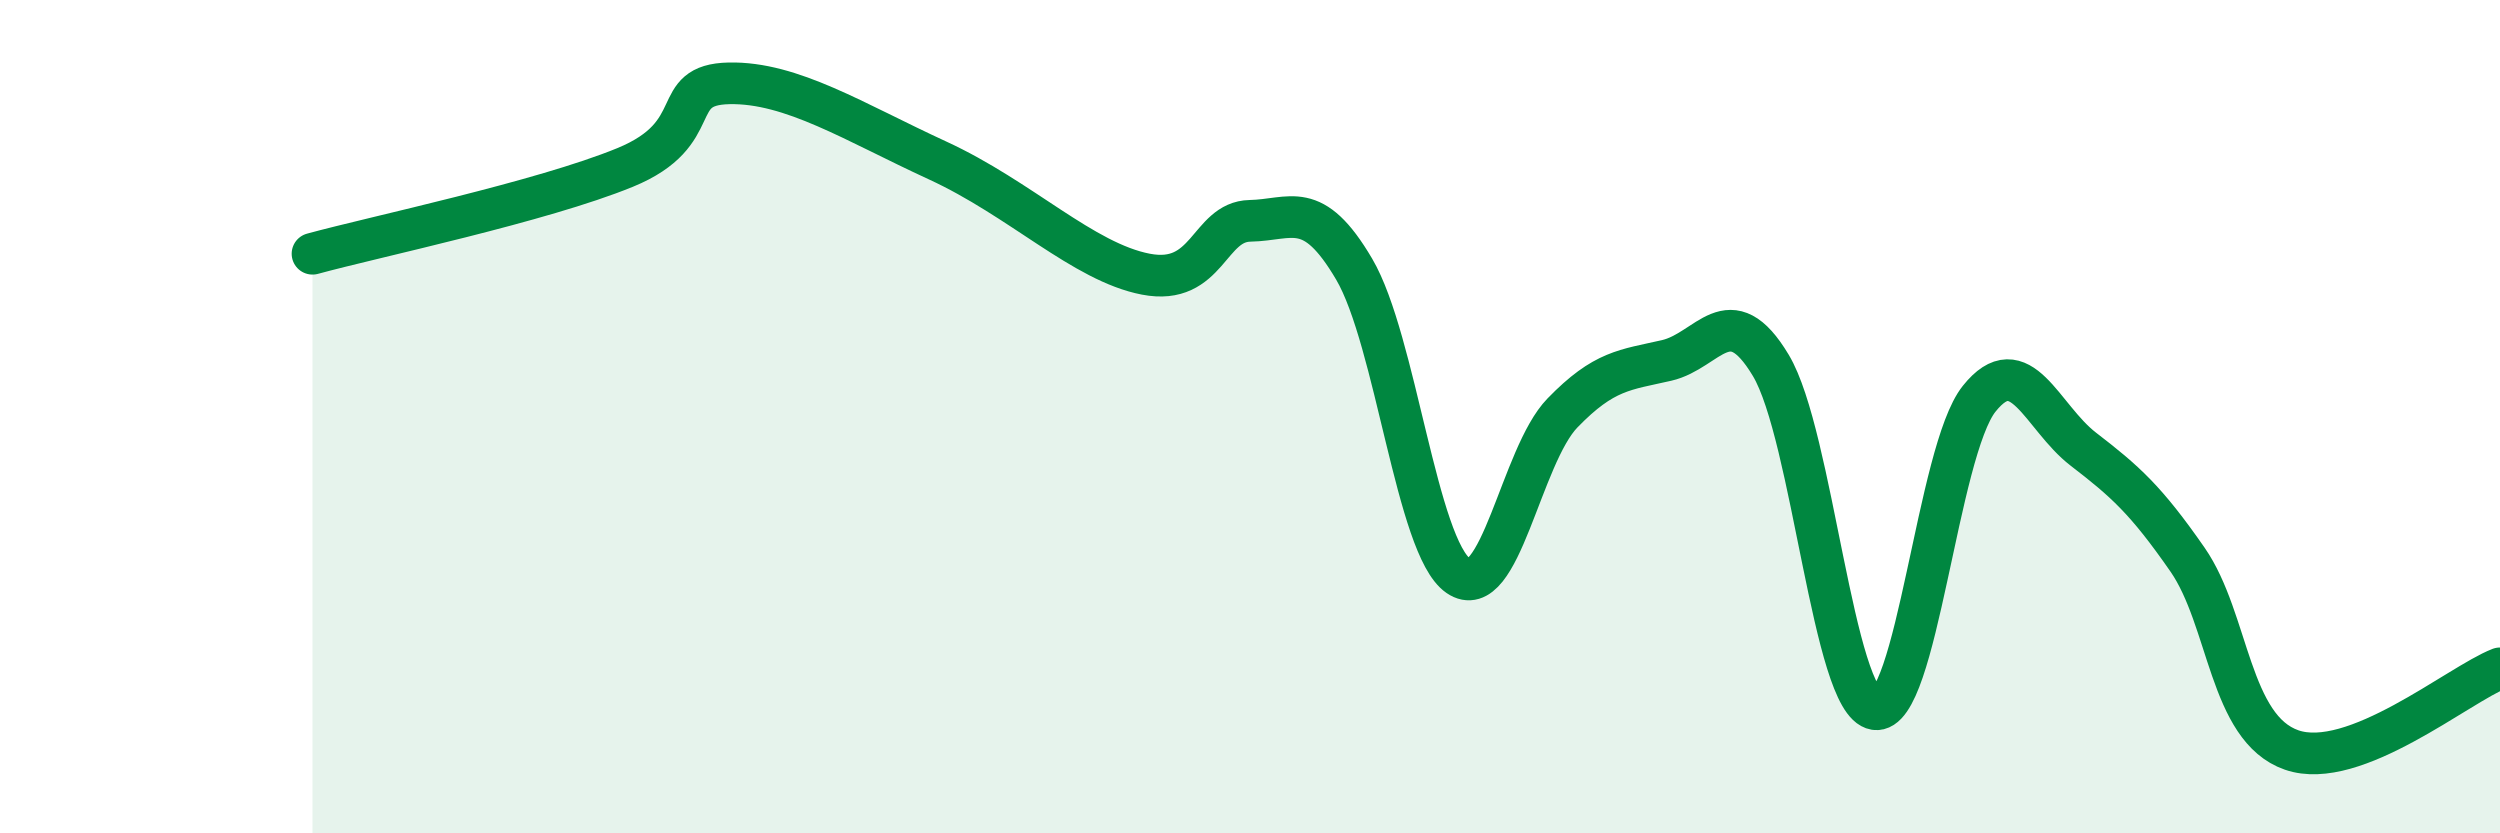 
    <svg width="60" height="20" viewBox="0 0 60 20" xmlns="http://www.w3.org/2000/svg">
      <path
        d="M 7.5,6.09 C 9,5.68 13,4.84 15,4.02 C 17,3.2 16,2.03 17.5,2 C 19,1.97 20.5,2.93 22.5,3.85 C 24.5,4.77 26,6.29 27.5,6.58 C 29,6.87 29,5.32 30,5.3 C 31,5.28 31.5,4.76 32.5,6.46 C 33.5,8.16 34,13.13 35,13.82 C 36,14.51 36.5,10.94 37.5,9.91 C 38.5,8.88 39,8.88 40,8.65 C 41,8.42 41.5,7.1 42.5,8.77 C 43.5,10.44 44,16.86 45,17.02 C 46,17.18 46.5,10.82 47.5,9.57 C 48.5,8.32 49,10.01 50,10.78 C 51,11.55 51.5,11.99 52.5,13.43 C 53.5,14.87 53.5,17.48 55,18 C 56.5,18.52 59,16.43 60,16.04L60 20L7.5 20Z"
        fill="#008740"
        opacity="0.1"
        stroke-linecap="round"
        stroke-linejoin="round"
      />
      <path
        d="M 7.5,6.09 C 9,5.68 13,4.84 15,4.02 C 17,3.2 16,2.03 17.5,2 C 19,1.97 20.5,2.93 22.5,3.85 C 24.5,4.77 26,6.29 27.5,6.58 C 29,6.87 29,5.32 30,5.3 C 31,5.28 31.5,4.76 32.5,6.46 C 33.5,8.16 34,13.13 35,13.82 C 36,14.51 36.5,10.94 37.5,9.91 C 38.5,8.88 39,8.88 40,8.65 C 41,8.42 41.5,7.1 42.5,8.77 C 43.5,10.44 44,16.86 45,17.02 C 46,17.18 46.5,10.82 47.5,9.57 C 48.5,8.32 49,10.01 50,10.78 C 51,11.55 51.5,11.99 52.5,13.43 C 53.5,14.87 53.5,17.48 55,18 C 56.5,18.52 59,16.43 60,16.04"
        stroke="#008740"
        stroke-width="1"
        fill="none"
        stroke-linecap="round"
        stroke-linejoin="round"
      />
    </svg>
  